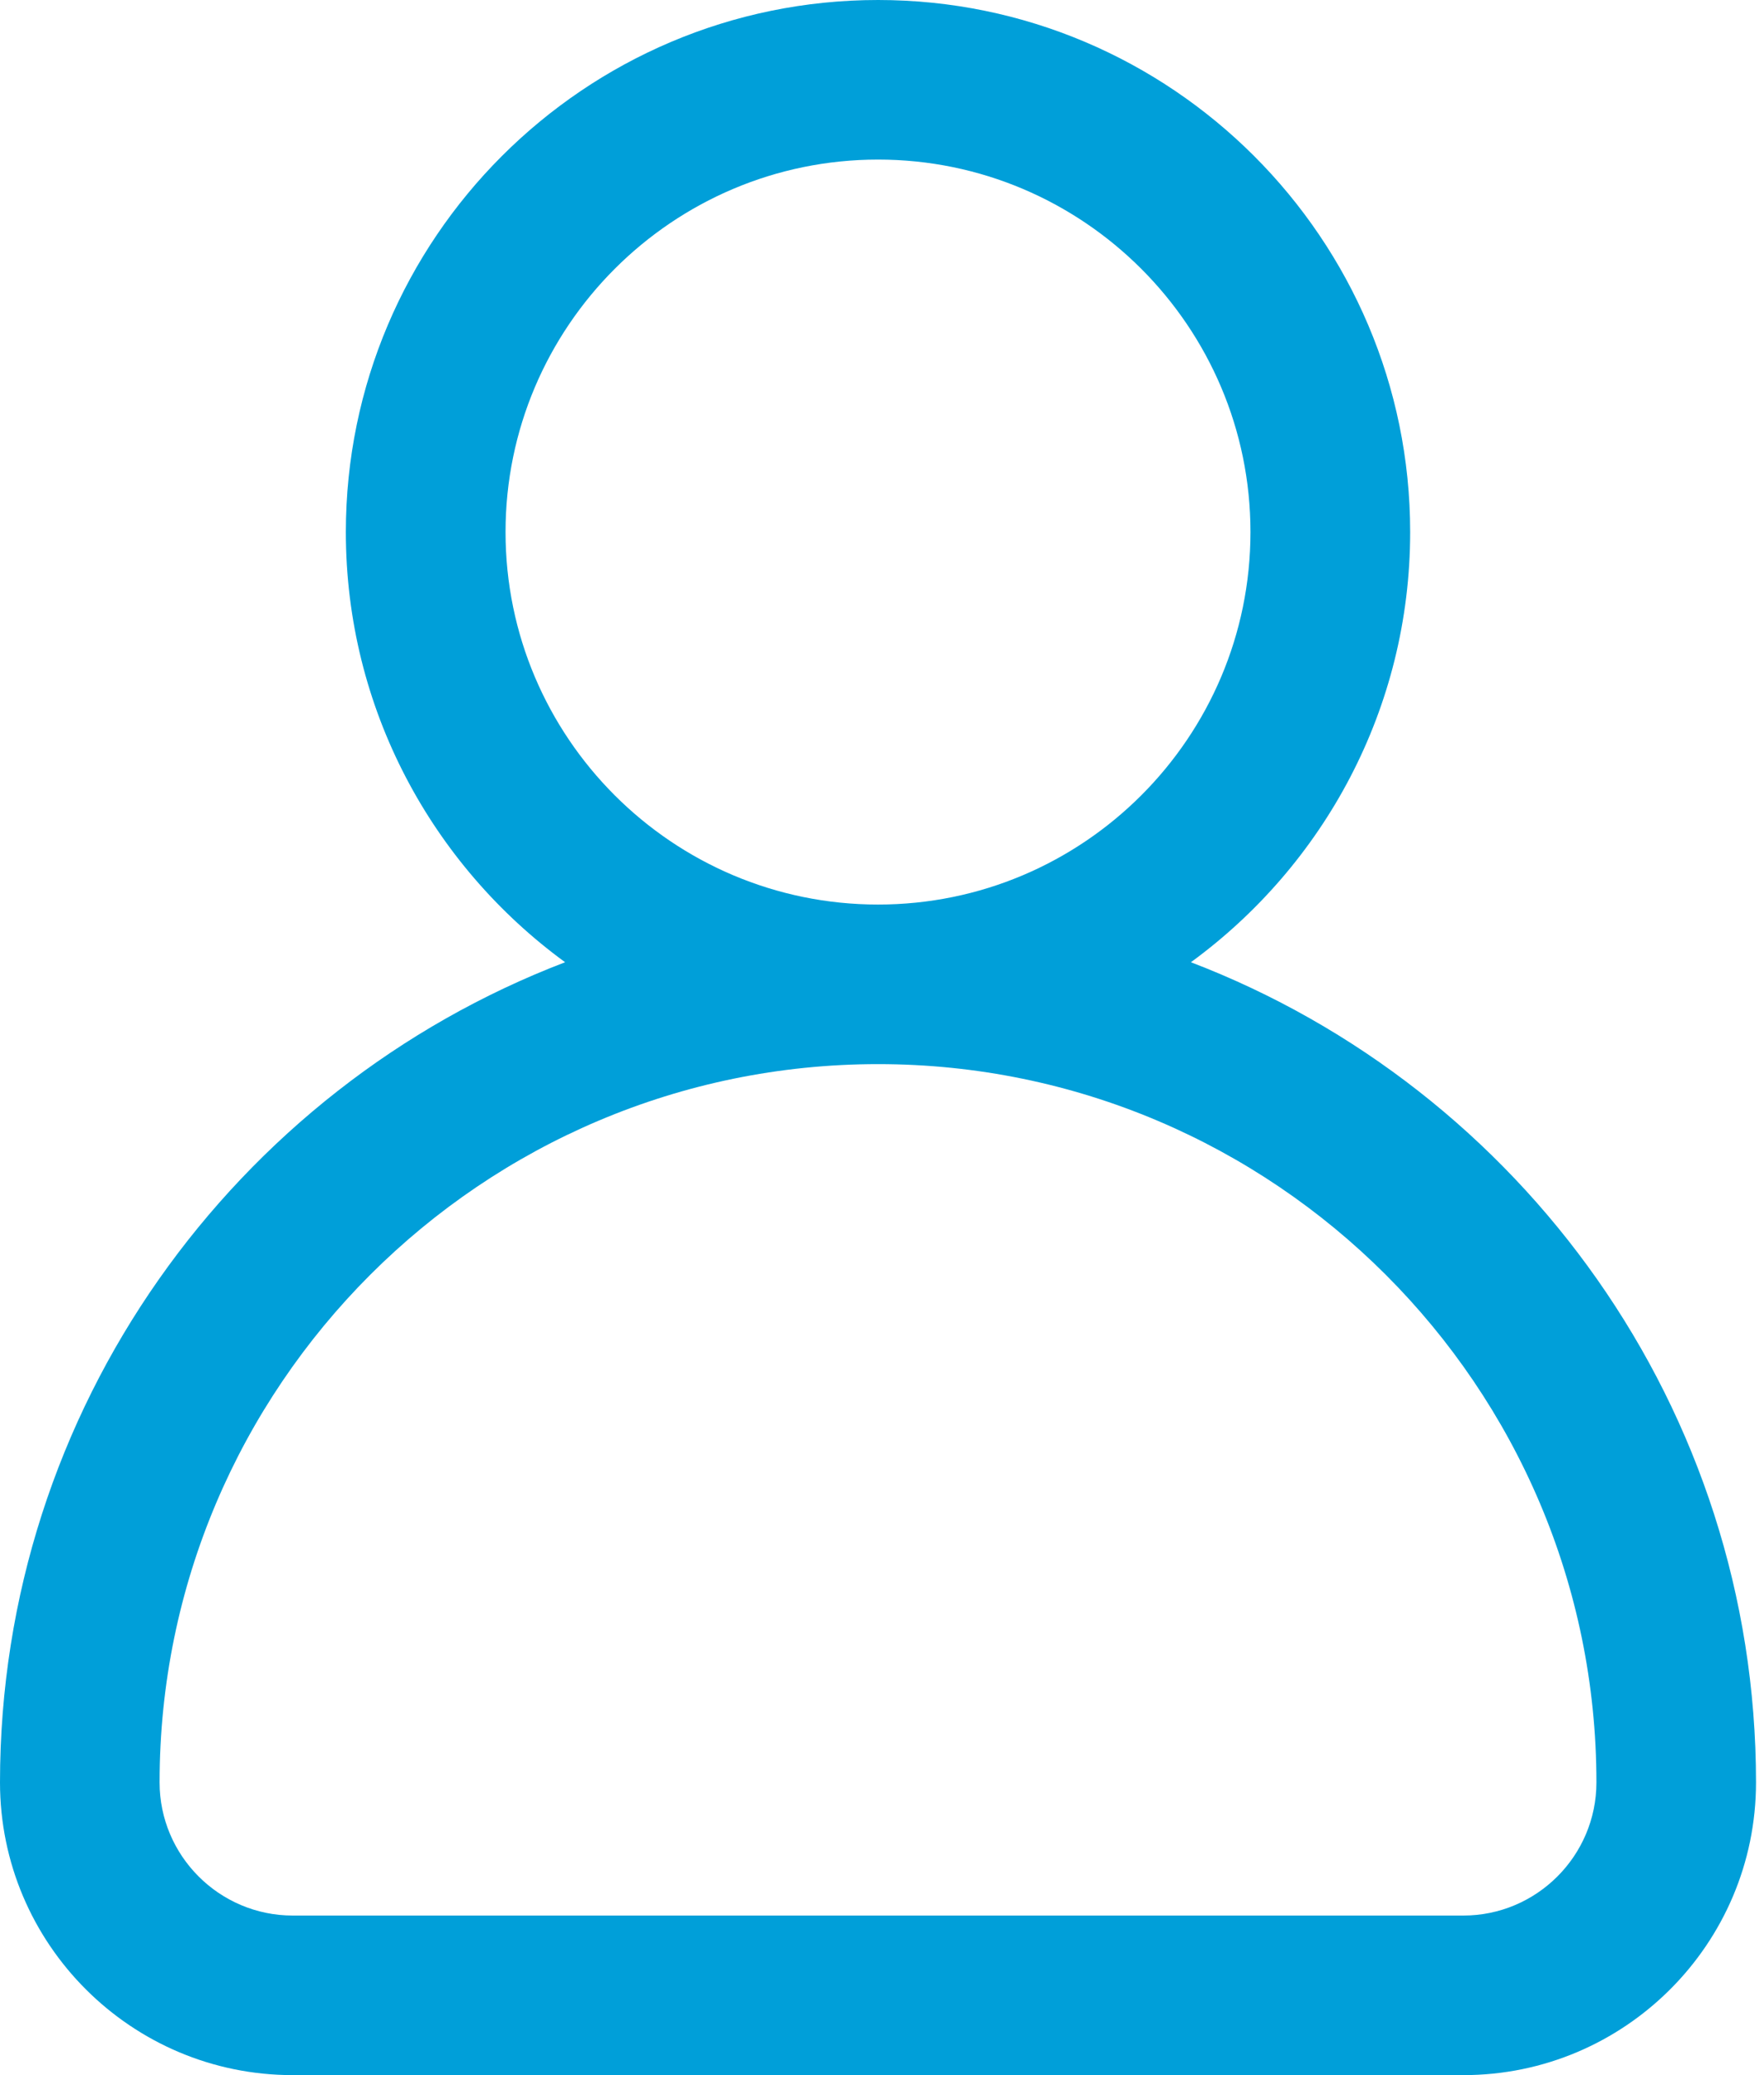 <?xml version="1.0" encoding="UTF-8"?>
<svg width="17px" height="20px" viewBox="0 0 17 20" version="1.1" xmlns="http://www.w3.org/2000/svg" xmlns:xlink="http://www.w3.org/1999/xlink">
    <title>Shape</title>
    <g id="Symbols" stroke="none" stroke-width="1" fill="none" fill-rule="evenodd">
        <g id="Header" transform="translate(-1236, -67)" fill="#009FD9" fill-rule="nonzero">
            <g transform="translate(0, 40)" id="Shape">
                <path d="M1247.477,36.274 C1248.756,35.34 1249.59,33.83 1249.59,32.128 C1249.59,29.301 1247.289,27 1244.462,27 C1241.634,27 1239.333,29.301 1239.333,32.128 C1239.333,33.83 1240.167,35.34 1241.446,36.274 C1238.265,37.491 1236,40.575 1236,44.179 C1236,45.735 1237.265,47 1238.821,47 L1250.103,47 C1251.658,47 1252.923,45.735 1252.923,44.179 C1252.923,40.575 1250.658,37.491 1247.477,36.274 Z M1240.872,32.128 C1240.872,30.149 1242.482,28.538 1244.462,28.538 C1246.441,28.538 1248.051,30.149 1248.051,32.128 C1248.051,34.108 1246.441,35.718 1244.462,35.718 C1242.482,35.718 1240.872,34.108 1240.872,32.128 Z M1250.103,45.462 L1238.821,45.462 C1238.114,45.462 1237.538,44.886 1237.538,44.179 C1237.538,40.362 1240.644,37.256 1244.462,37.256 C1248.279,37.256 1251.385,40.362 1251.385,44.179 C1251.385,44.886 1250.809,45.462 1250.103,45.462 Z"></path>
            </g>
        </g>
    </g>
</svg>